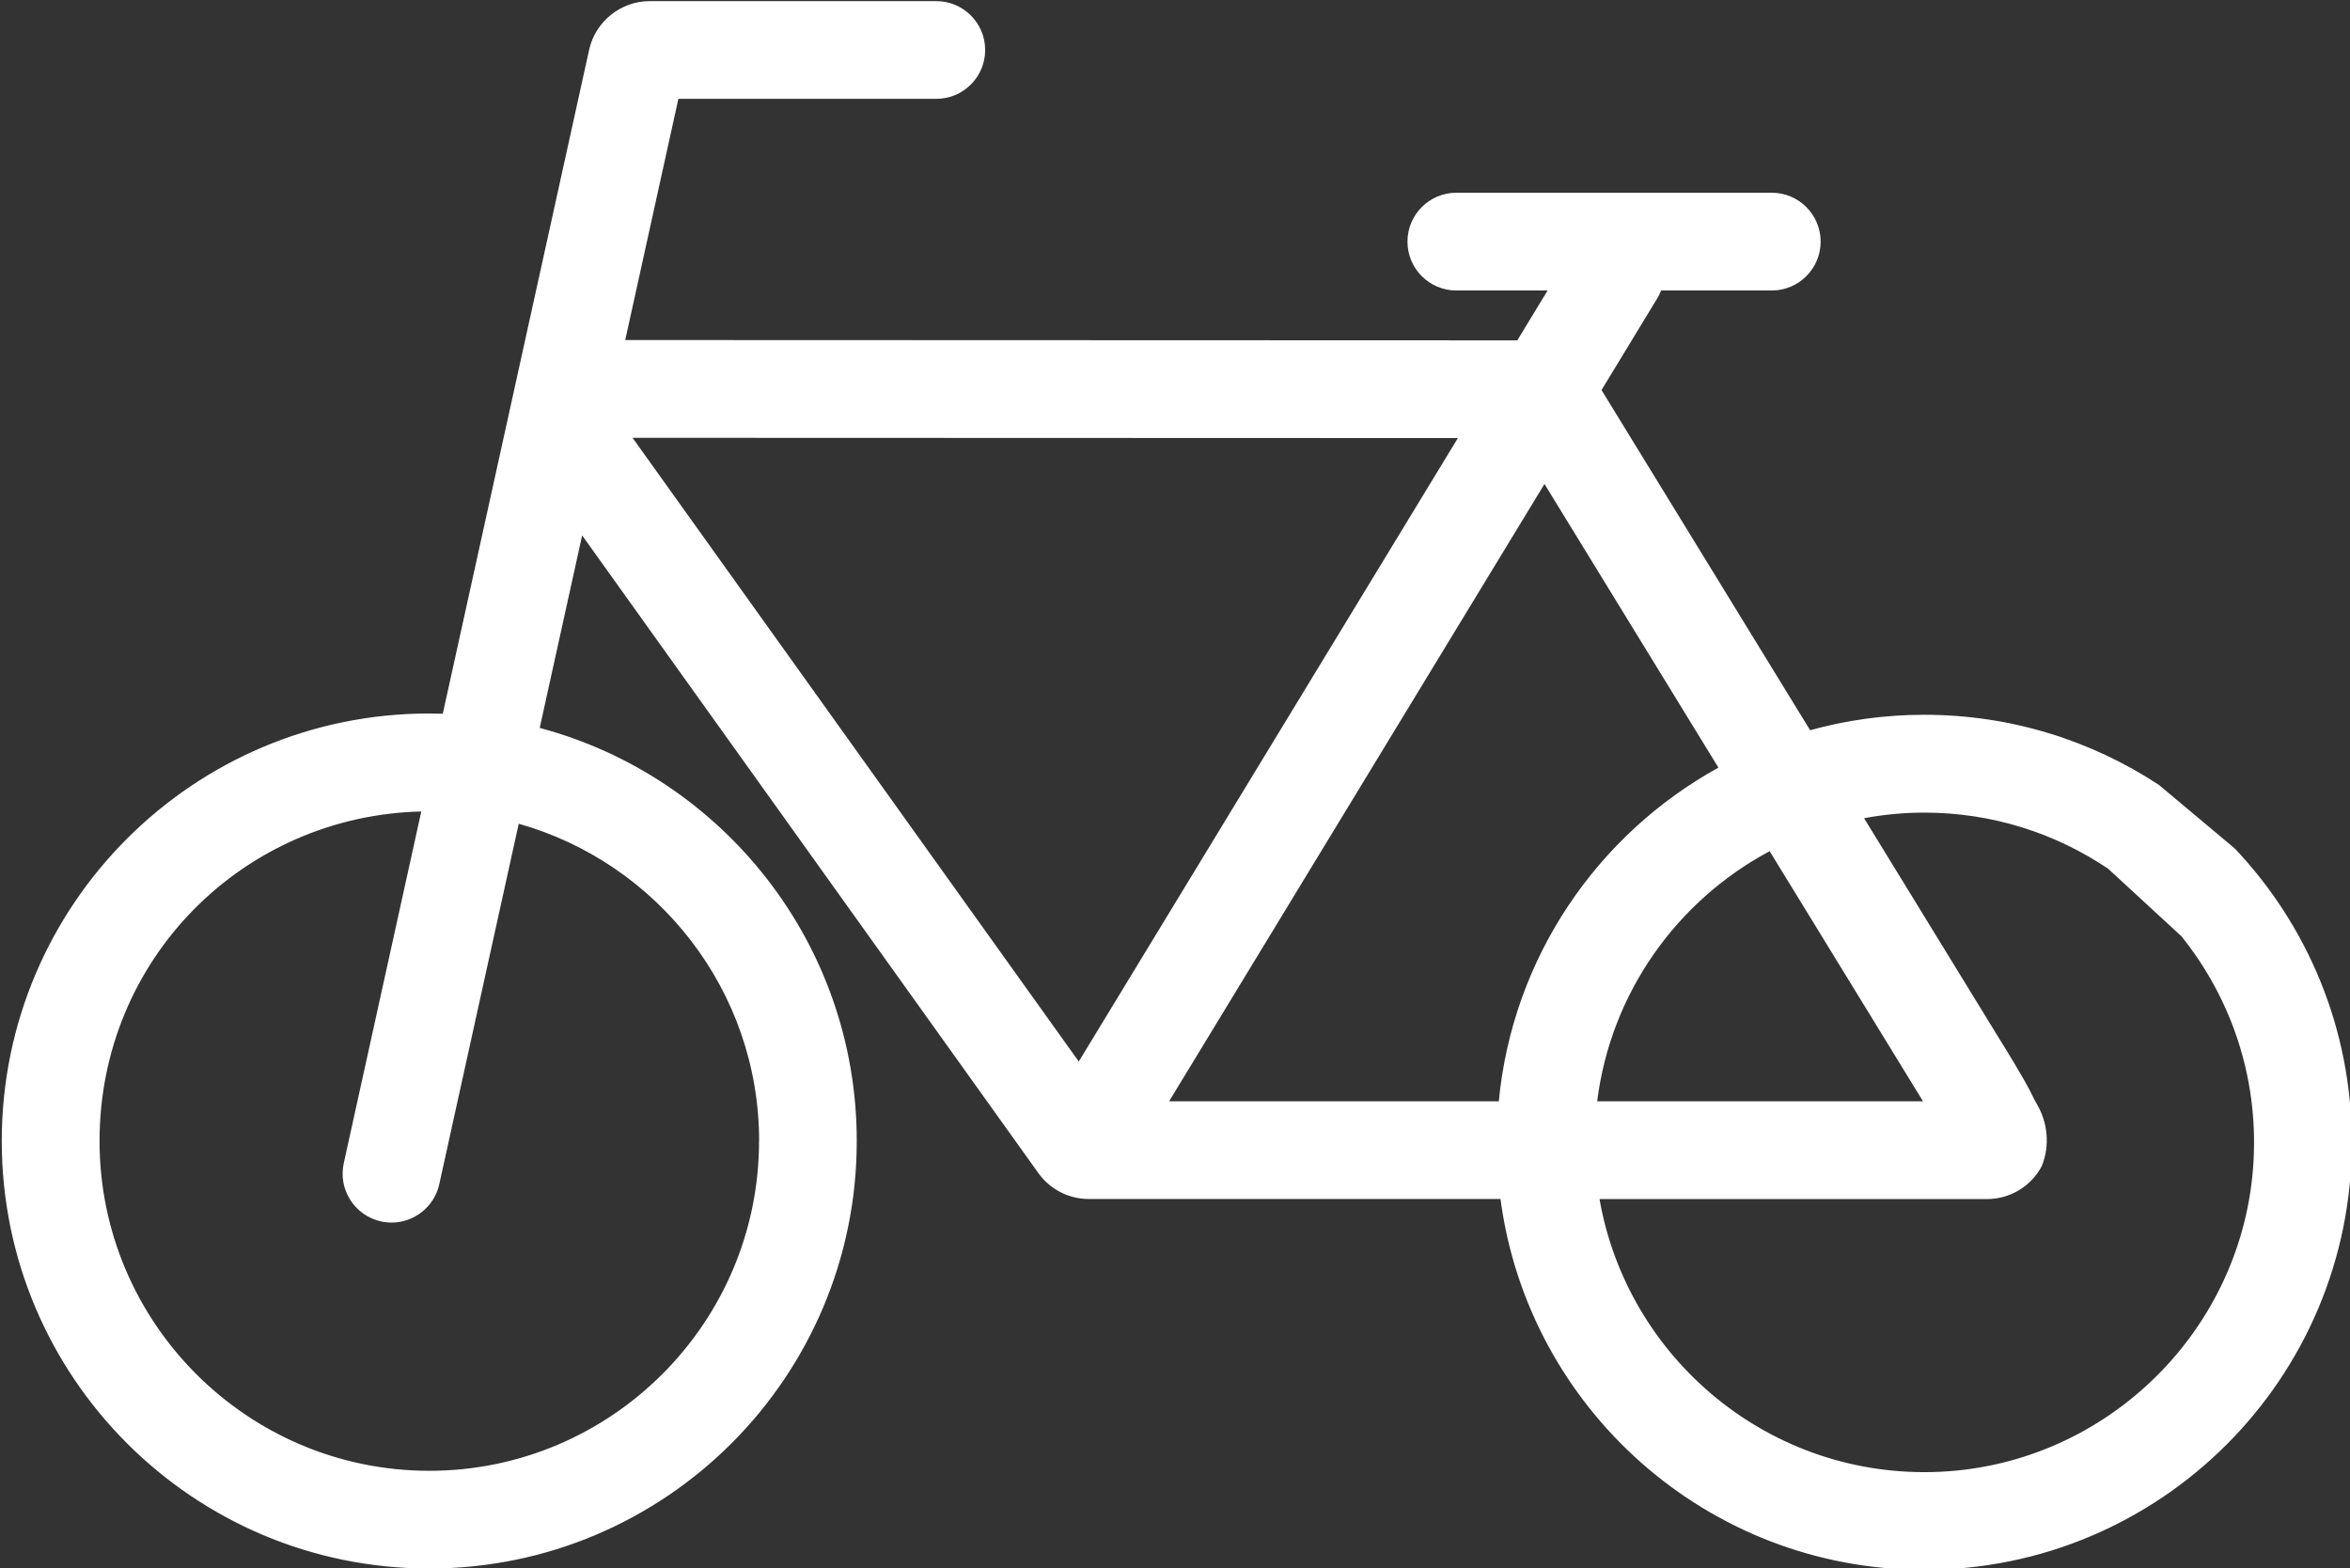 <?xml version="1.0" encoding="UTF-8"?><svg xmlns="http://www.w3.org/2000/svg" viewBox="0 0 601 401"><rect x="0" y="0" width="601" height="401" fill="#333333" stroke="none"/><g id="a"/><g id="b"/><g id="c"/><g id="d"/><g id="e"/><g id="f"/><g id="g"/><g id="h"/><g id="i"><path d="M571.53,216.98l-19.38-16.24c-17.23-11.34-37.86-17.95-60.03-17.95-10.11,0-19.9,1.38-29.19,3.95l-53.35-86.99,14.25-23.44c.4-.65,.72-1.33,.98-2.02h28.31c6.9,0,12.5-5.6,12.5-12.5s-5.6-12.5-12.5-12.5h-80.67c-6.9,0-12.5,5.6-12.5,12.5s5.6,12.5,12.5,12.5h23.34l-7.75,12.75-228.14-.08,13.59-61.68h65.96c6.9,0,12.5-5.6,12.5-12.5S246.36,.29,239.45,.29h-73.32c-7.37,0-13.87,5.23-15.46,12.43l-37.43,169.8c-1.15-.04-2.3-.06-3.46-.06C49.4,182.46,.45,231.41,.45,291.79s48.95,109.33,109.33,109.33,109.33-48.95,109.33-109.33c0-50.61-34.39-93.18-81.08-105.64l10.85-49.23,116.68,163.08c2.96,4.15,7.78,6.62,12.88,6.62h105.3c7.09,53.53,52.91,94.83,108.38,94.83,60.38,0,109.33-48.95,109.33-109.33,0-29.11-11.38-55.56-29.93-75.15Zm-377.41,74.82c0,46.5-37.83,84.33-84.33,84.33s-84.33-37.83-84.33-84.33,36.73-83.19,82.28-84.28l-19.82,89.93c-1.49,6.74,2.77,13.41,9.52,14.9,.91,.2,1.81,.3,2.7,.3,5.74,0,10.91-3.98,12.2-9.81l20.32-92.18c35.43,9.99,61.48,42.58,61.48,81.16Zm81.78-20.32L161.77,111.96l211.07,.07-96.95,159.43Zm107.4,10.16h-84.31l96-157.87,44.49,72.54c-30.88,17.01-52.66,48.5-56.17,85.33Zm69.28-63.96l39.22,63.96h-83.33c3.46-27.74,20.43-51.33,44.11-63.96Zm43.55,158.7c-43.32,2.01-79.94-28.87-87.06-69.74h99.11c5.72,0,11.02-3.1,13.81-8.1,.08-.15,.16-.3,.23-.45h0l.02-.05c2.03-5.17,1.47-10.96-1.35-15.74-.38-.64-.76-1.36-1.15-2.19-1.82-3.89-7.73-13.34-7.73-13.34l-35.28-57.53c5-.93,10.14-1.43,15.4-1.43,17.39,0,33.57,5.29,47.01,14.35l18.75,17.27c12.53,15.6,19.65,35.71,18.44,57.49-2.38,42.92-37.27,77.47-80.21,79.46Z" style="fill:#fff;"/></g></svg>